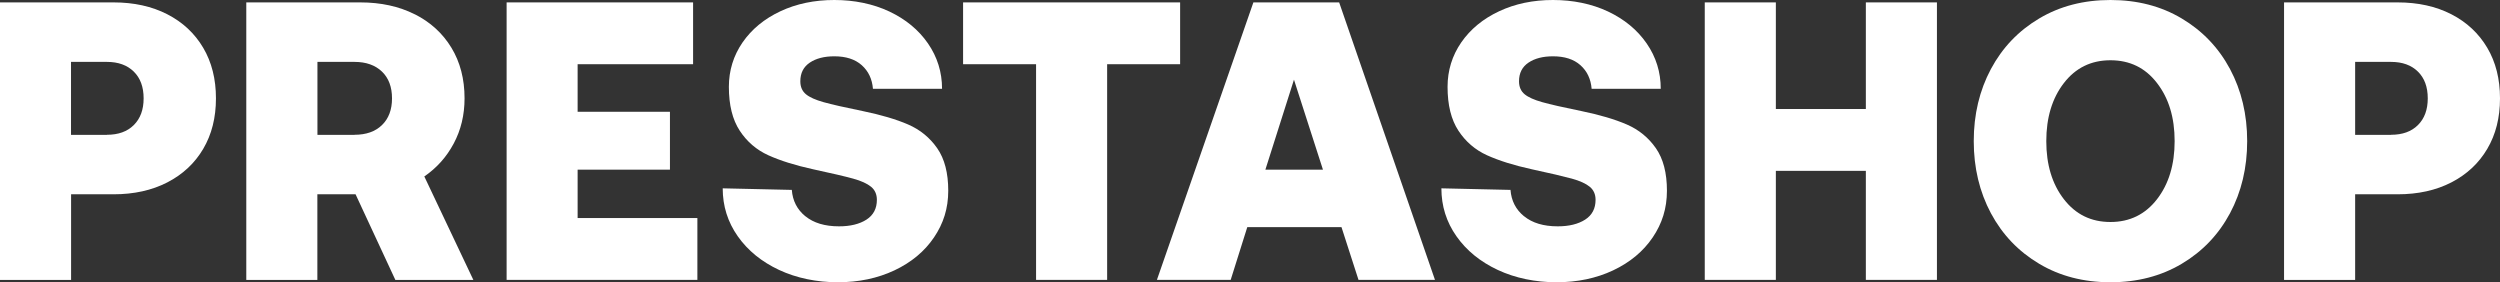 <svg width="124" height="14" viewBox="0 0 124 14" fill="none" xmlns="http://www.w3.org/2000/svg">
<rect x="0" y="0" width="124" height="14" fill="#333333" stroke="none"/>
<g clip-path="url(#clip0_1_7831)">
<path d="M8.296 0.707C9.062 1.1 9.657 1.656 10.079 2.37C10.501 3.085 10.711 3.919 10.711 4.878C10.711 5.837 10.501 6.67 10.079 7.385C9.657 8.1 9.065 8.652 8.296 9.048C7.531 9.441 6.644 9.637 5.633 9.637H3.526V13.885H0V0.119H5.633C6.644 0.119 7.531 0.315 8.296 0.707V0.707ZM5.305 6.685C5.868 6.685 6.312 6.526 6.636 6.204C6.961 5.881 7.124 5.441 7.124 4.878C7.124 4.315 6.961 3.87 6.636 3.552C6.312 3.233 5.868 3.07 5.305 3.07H3.522V6.689H5.305V6.685Z" fill="white"/>
<path d="M20.573 0.707C21.353 1.1 21.959 1.656 22.392 2.37C22.825 3.085 23.042 3.919 23.042 4.878C23.042 5.704 22.861 6.452 22.504 7.119C22.147 7.789 21.66 8.33 21.046 8.752L23.479 13.885H19.61L17.636 9.637H15.741V13.885H12.216V0.119H17.867C18.888 0.119 19.79 0.315 20.566 0.707H20.573ZM17.585 6.685C18.159 6.685 18.614 6.526 18.946 6.204C19.278 5.881 19.444 5.441 19.444 4.878C19.444 4.315 19.278 3.87 18.946 3.552C18.614 3.233 18.159 3.07 17.585 3.07H15.745V6.689H17.585V6.685Z" fill="white"/>
<path d="M34.377 0.119V3.185H28.65V5.544H33.229V8.415H28.65V10.815H34.59V13.882H25.128V0.119H34.38H34.377Z" fill="white"/>
<path d="M39.949 10.726C40.357 11.059 40.912 11.226 41.616 11.226C42.179 11.226 42.63 11.115 42.977 10.893C43.323 10.67 43.493 10.341 43.493 9.911C43.493 9.637 43.395 9.419 43.204 9.263C43.013 9.107 42.717 8.97 42.312 8.859C41.908 8.748 41.248 8.593 40.331 8.396C39.436 8.2 38.697 7.967 38.108 7.7C37.52 7.433 37.047 7.026 36.69 6.481C36.333 5.937 36.152 5.215 36.152 4.307C36.152 3.496 36.38 2.759 36.831 2.104C37.285 1.448 37.91 0.933 38.707 0.559C39.505 0.185 40.396 0 41.382 0C42.367 0 43.301 0.189 44.11 0.57C44.918 0.952 45.56 1.478 46.026 2.152C46.491 2.826 46.726 3.578 46.726 4.404H43.298C43.258 3.919 43.074 3.53 42.742 3.233C42.41 2.937 41.955 2.793 41.382 2.793C40.883 2.793 40.479 2.896 40.165 3.107C39.851 3.319 39.696 3.626 39.696 4.033C39.696 4.307 39.79 4.522 39.974 4.674C40.158 4.826 40.45 4.956 40.847 5.067C41.244 5.178 41.887 5.326 42.782 5.507C43.687 5.693 44.442 5.915 45.041 6.174C45.64 6.433 46.123 6.83 46.488 7.356C46.852 7.881 47.033 8.581 47.033 9.459C47.033 10.337 46.795 11.085 46.325 11.778C45.853 12.474 45.2 13.015 44.362 13.411C43.525 13.804 42.59 14 41.555 14C40.519 14 39.512 13.796 38.642 13.389C37.773 12.982 37.091 12.426 36.593 11.719C36.095 11.011 35.846 10.219 35.846 9.341L39.274 9.419C39.314 9.956 39.537 10.393 39.945 10.726H39.949Z" fill="white"/>
<path d="M58.534 0.119V3.185H54.914V13.882H51.389V3.185H47.769V0.119H58.534Z" fill="white"/>
<path d="M62.168 0.119H66.422L71.175 13.882H67.382L66.538 11.267H61.865L61.042 13.882H57.383L62.168 0.119ZM65.618 8.415L64.181 3.952L62.763 8.415H65.618Z" fill="white"/>
<path d="M75.596 10.726C76.004 11.059 76.559 11.226 77.263 11.226C77.826 11.226 78.277 11.115 78.624 10.893C78.97 10.67 79.14 10.341 79.14 9.911C79.14 9.637 79.042 9.419 78.851 9.263C78.66 9.107 78.364 8.97 77.96 8.859C77.555 8.748 76.895 8.593 75.978 8.396C75.084 8.2 74.344 7.967 73.755 7.7C73.167 7.433 72.695 7.026 72.337 6.481C71.98 5.937 71.799 5.215 71.799 4.307C71.799 3.496 72.027 2.759 72.478 2.104C72.933 1.448 73.557 0.933 74.355 0.559C75.152 0.185 76.043 0 77.029 0C78.014 0 78.948 0.189 79.757 0.57C80.565 0.952 81.207 1.478 81.673 2.152C82.139 2.826 82.373 3.578 82.373 4.404H78.945C78.905 3.919 78.721 3.53 78.389 3.233C78.057 2.937 77.602 2.793 77.029 2.793C76.531 2.793 76.126 2.896 75.812 3.107C75.499 3.319 75.343 3.626 75.343 4.033C75.343 4.307 75.437 4.522 75.621 4.674C75.805 4.826 76.098 4.956 76.495 5.067C76.891 5.178 77.534 5.326 78.429 5.507C79.335 5.693 80.089 5.915 80.688 6.174C81.287 6.433 81.77 6.83 82.135 7.356C82.499 7.881 82.68 8.581 82.68 9.459C82.68 10.337 82.442 11.085 81.973 11.778C81.5 12.474 80.847 13.015 80.009 13.411C79.172 13.804 78.237 14 77.202 14C76.166 14 75.159 13.796 74.29 13.389C73.42 12.982 72.738 12.426 72.24 11.719C71.742 11.011 71.493 10.219 71.493 9.341L74.921 9.419C74.961 9.956 75.184 10.393 75.592 10.726H75.596Z" fill="white"/>
<path d="M88.082 0.119V5.407H92.546V0.119H96.072V13.882H92.546V8.474H88.082V13.882H84.556V0.119H88.082V0.119Z" fill="white"/>
<path d="M108.212 13.085C107.183 13.696 106.007 14 104.679 14C103.351 14 102.171 13.696 101.146 13.085C100.117 12.474 99.32 11.641 98.75 10.578C98.183 9.515 97.898 8.322 97.898 7C97.898 5.678 98.183 4.485 98.75 3.422C99.32 2.359 100.117 1.526 101.146 0.915C102.174 0.304 103.351 0 104.679 0C106.007 0 107.187 0.304 108.212 0.915C109.237 1.526 110.038 2.359 110.608 3.422C111.175 4.485 111.46 5.678 111.46 7C111.46 8.322 111.175 9.515 110.608 10.578C110.038 11.641 109.24 12.474 108.212 13.085ZM104.679 11.011C105.635 11.011 106.407 10.633 106.988 9.881C107.569 9.13 107.862 8.167 107.862 7C107.862 5.833 107.573 4.874 106.988 4.119C106.407 3.363 105.639 2.989 104.679 2.989C103.719 2.989 102.95 3.367 102.369 4.119C101.788 4.87 101.496 5.833 101.496 7C101.496 8.167 101.785 9.126 102.369 9.881C102.954 10.637 103.719 11.011 104.679 11.011Z" fill="white"/>
<path d="M121.586 0.707C122.351 1.1 122.946 1.656 123.368 2.37C123.791 3.085 124 3.919 124 4.878C124 5.837 123.791 6.67 123.368 7.385C122.946 8.1 122.354 8.652 121.586 9.048C120.821 9.441 119.933 9.637 118.923 9.637H116.815V13.885H113.289V0.119H118.923C119.933 0.119 120.821 0.315 121.586 0.707V0.707ZM118.598 6.685C119.161 6.685 119.605 6.526 119.929 6.204C120.254 5.881 120.417 5.441 120.417 4.878C120.417 4.315 120.254 3.87 119.929 3.552C119.605 3.233 119.161 3.07 118.598 3.07H116.815V6.689H118.598V6.685Z" fill="white"/>
</g>
<defs>
<clipPath id="clip0_1_7831">
<rect width="124" height="14" fill="white"/>
</clipPath>
</defs>
</svg>
